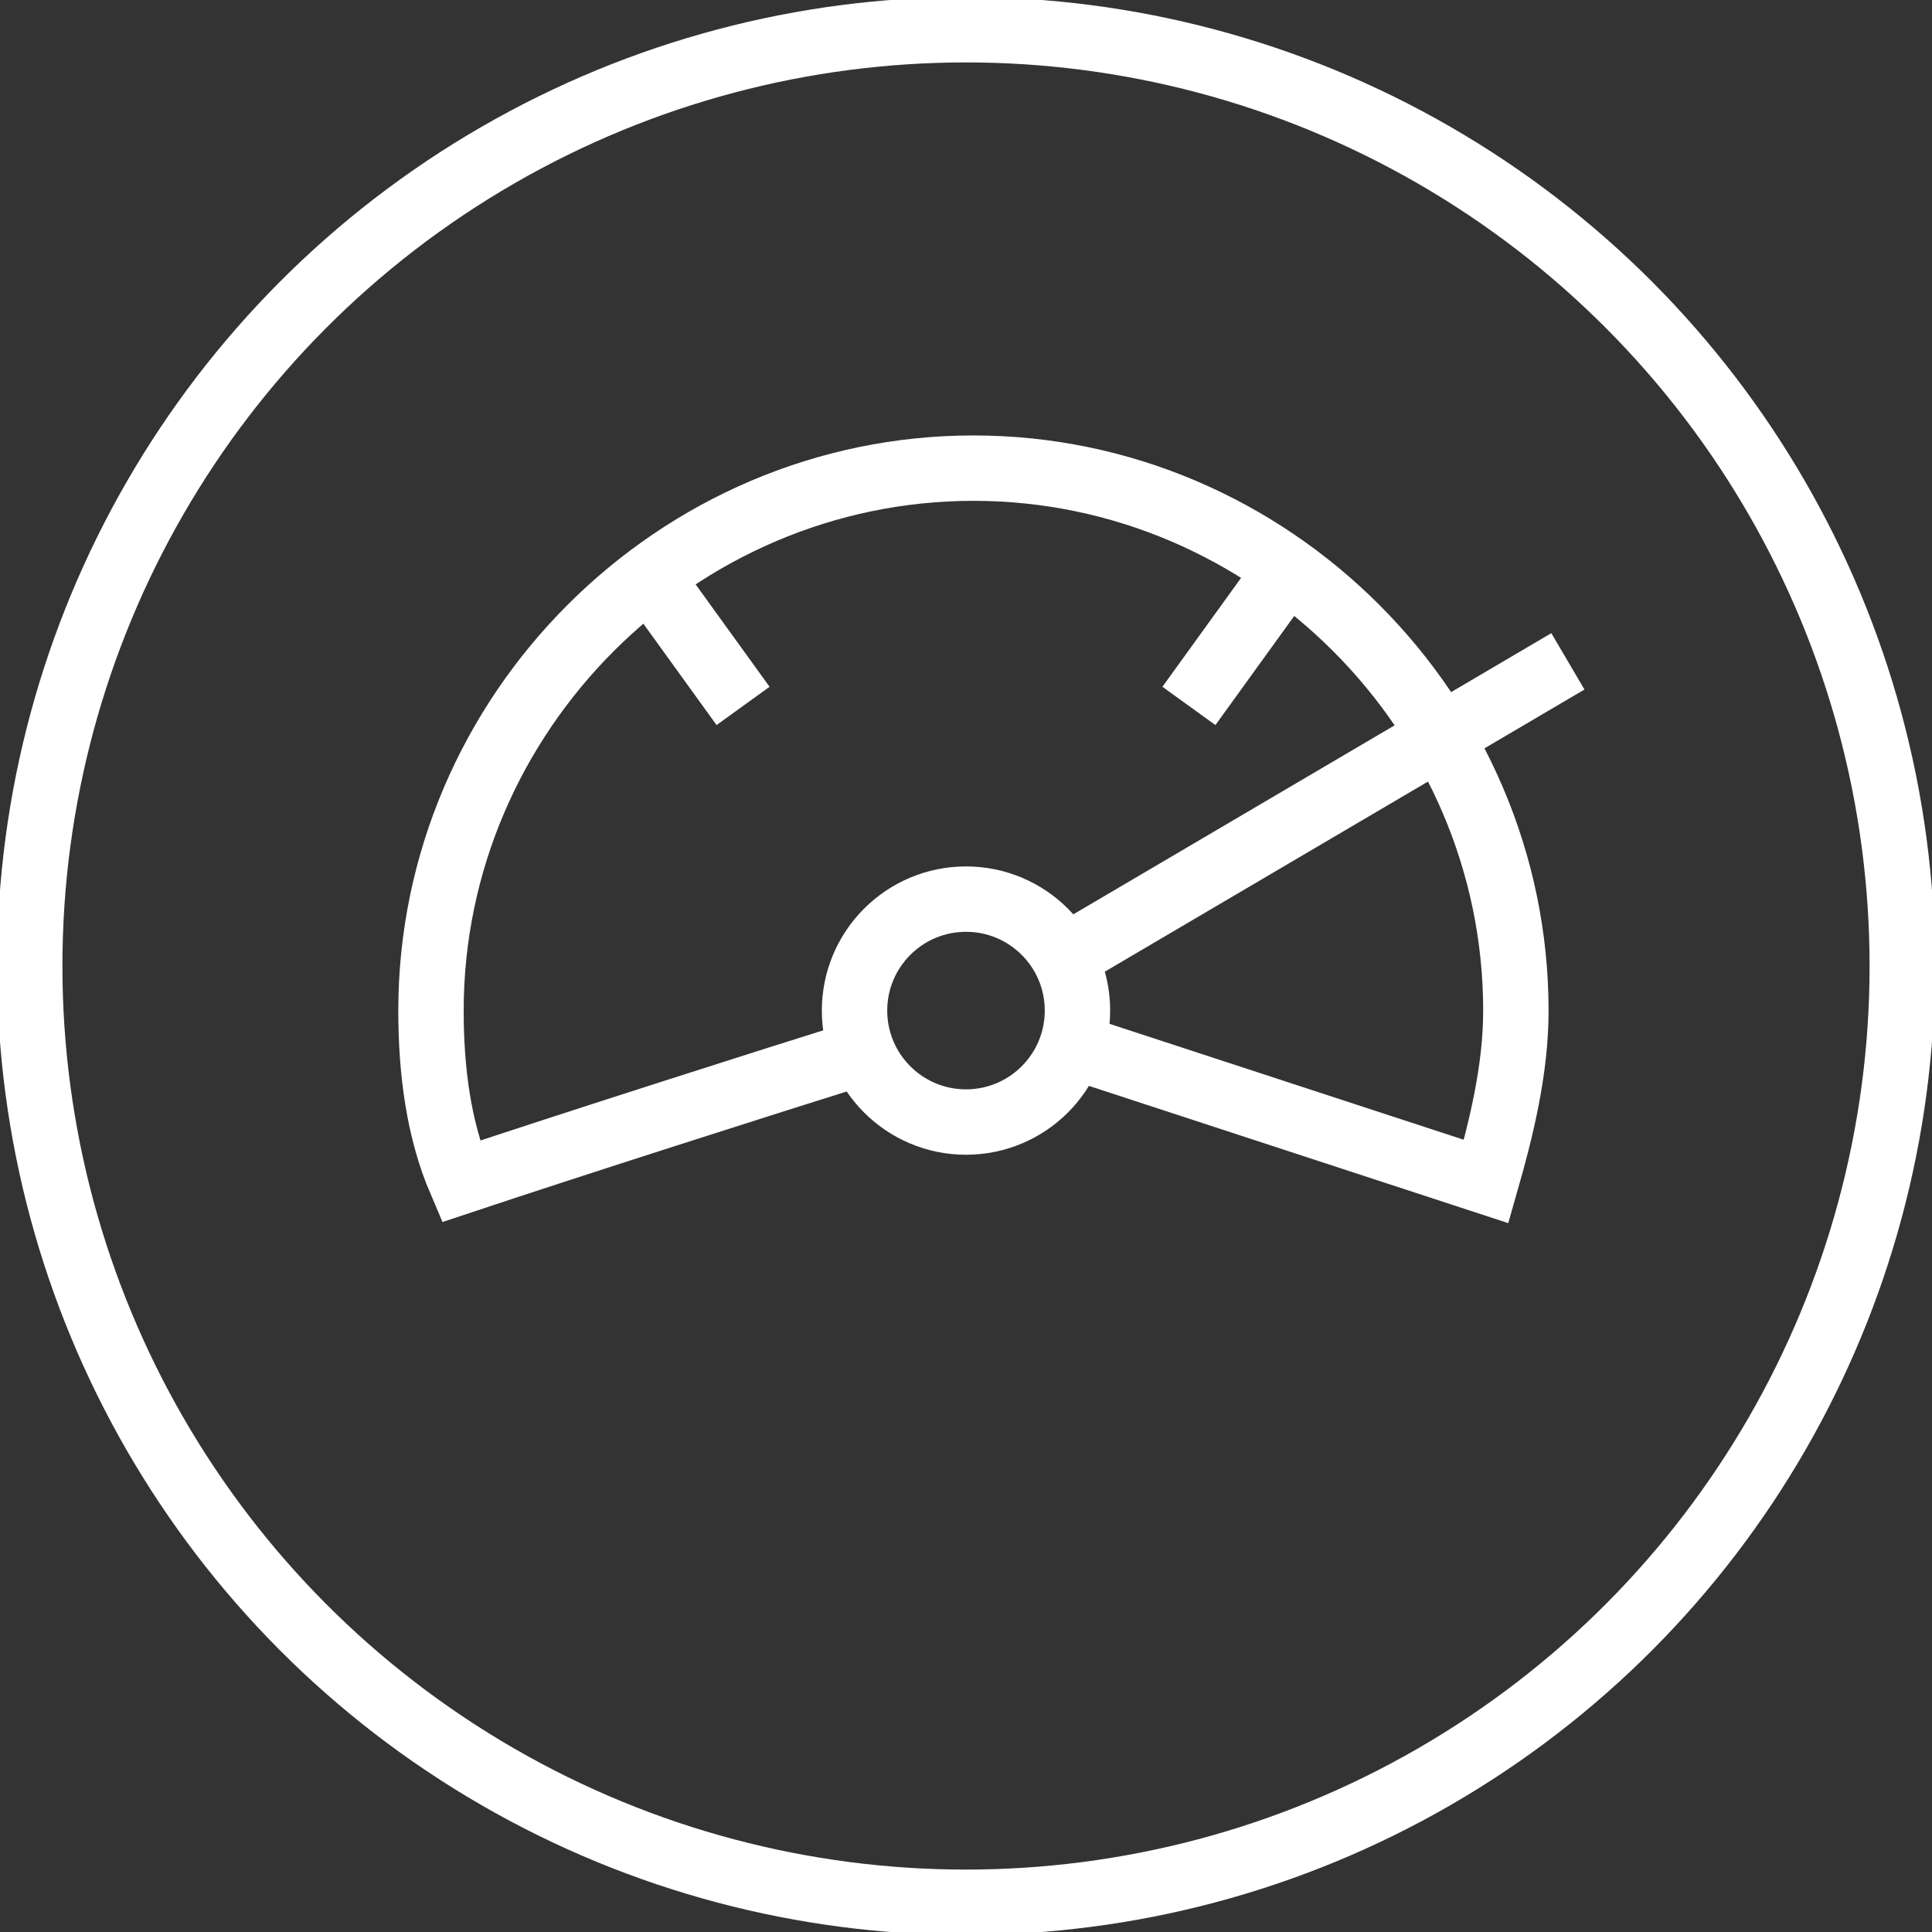 <?xml version="1.0" encoding="utf-8"?>
<!-- Generator: Adobe Illustrator 22.0.0, SVG Export Plug-In . SVG Version: 6.00 Build 0)  -->
<svg version="1.1" id="Layer_1" xmlns="http://www.w3.org/2000/svg" xmlns:xlink="http://www.w3.org/1999/xlink" x="0px" y="0px"
	 viewBox="0 0 26 26" style="enable-background:new 0 0 26 26;" xml:space="preserve">
<rect x="0" y="0" width="26" height="26" fill="#333333" stroke="none"/>
<style type="text/css">
	.st0{fill:none;stroke:#FFFFFF;stroke-width:0.88;stroke-miterlimit:10;}
</style>
<g>
	<circle class="st0" cx="13" cy="13" r="12.6"/>
	<path class="st0" d="M14.5,14.1l5.5,1.8c0.2-0.7,0.4-1.5,0.4-2.3c0-4-3.3-7.3-7.3-7.3c-4,0-7.3,3.3-7.3,7.3c0,0.8,0.1,1.6,0.4,2.3
		c1.5-0.5,4-1.3,5.6-1.8"/>
	<line class="st0" x1="21.1" y1="8.9" x2="14.3" y2="12.9"/>
	<circle class="st0" cx="13" cy="13.6" r="1.5"/>
	<line class="st0" x1="16" y1="9.5" x2="17.3" y2="7.7"/>
	<line class="st0" x1="10" y1="9.5" x2="8.7" y2="7.7"/>
</g>
</svg>
